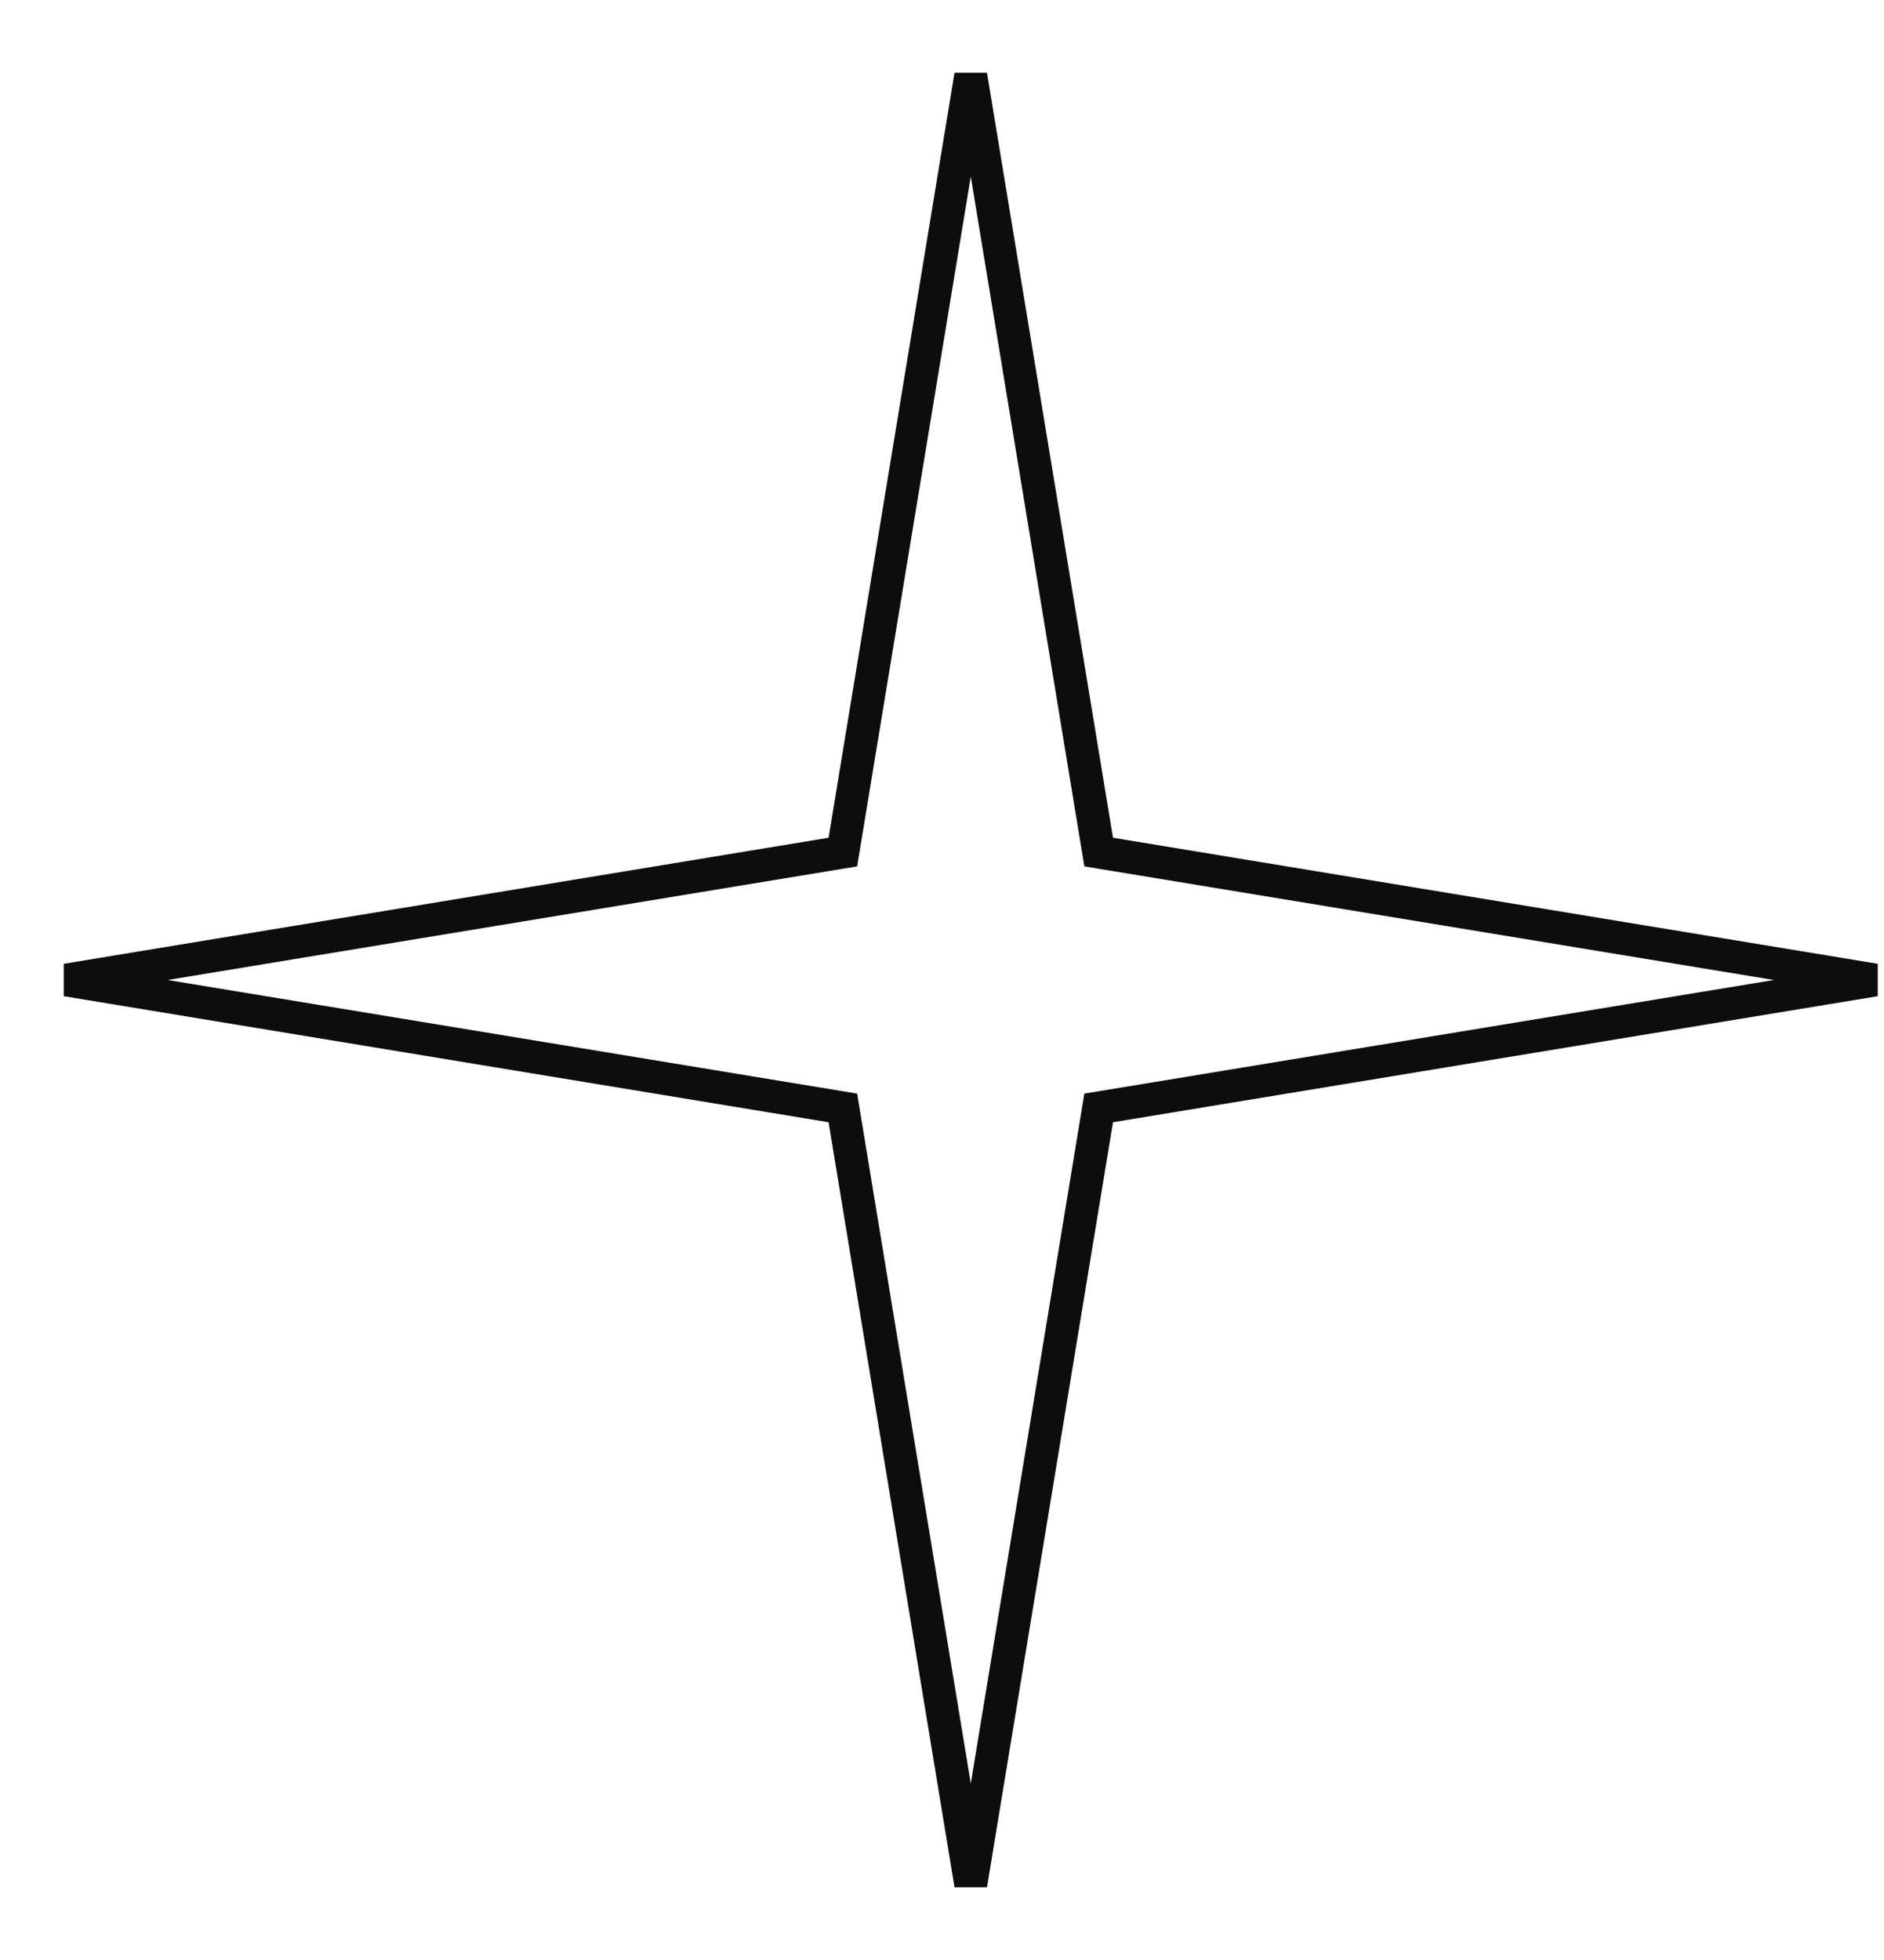 <svg width="25" height="26" viewBox="0 0 25 26" fill="none" xmlns="http://www.w3.org/2000/svg">
<path fill-rule="evenodd" clip-rule="evenodd" d="M12.882 2.342L11.374 11.493L2.224 13L11.374 14.507L12.882 23.658L14.389 14.507L23.539 13L14.389 11.493L12.882 2.342ZM10.995 11.113L12.666 0.965L13.097 0.965L14.769 11.113L24.917 12.785V13.215L14.769 14.887L13.097 25.035H12.666L10.995 14.887L0.846 13.215L0.846 12.785L10.995 11.113Z" fill="#0D0D0D"/>
</svg>
